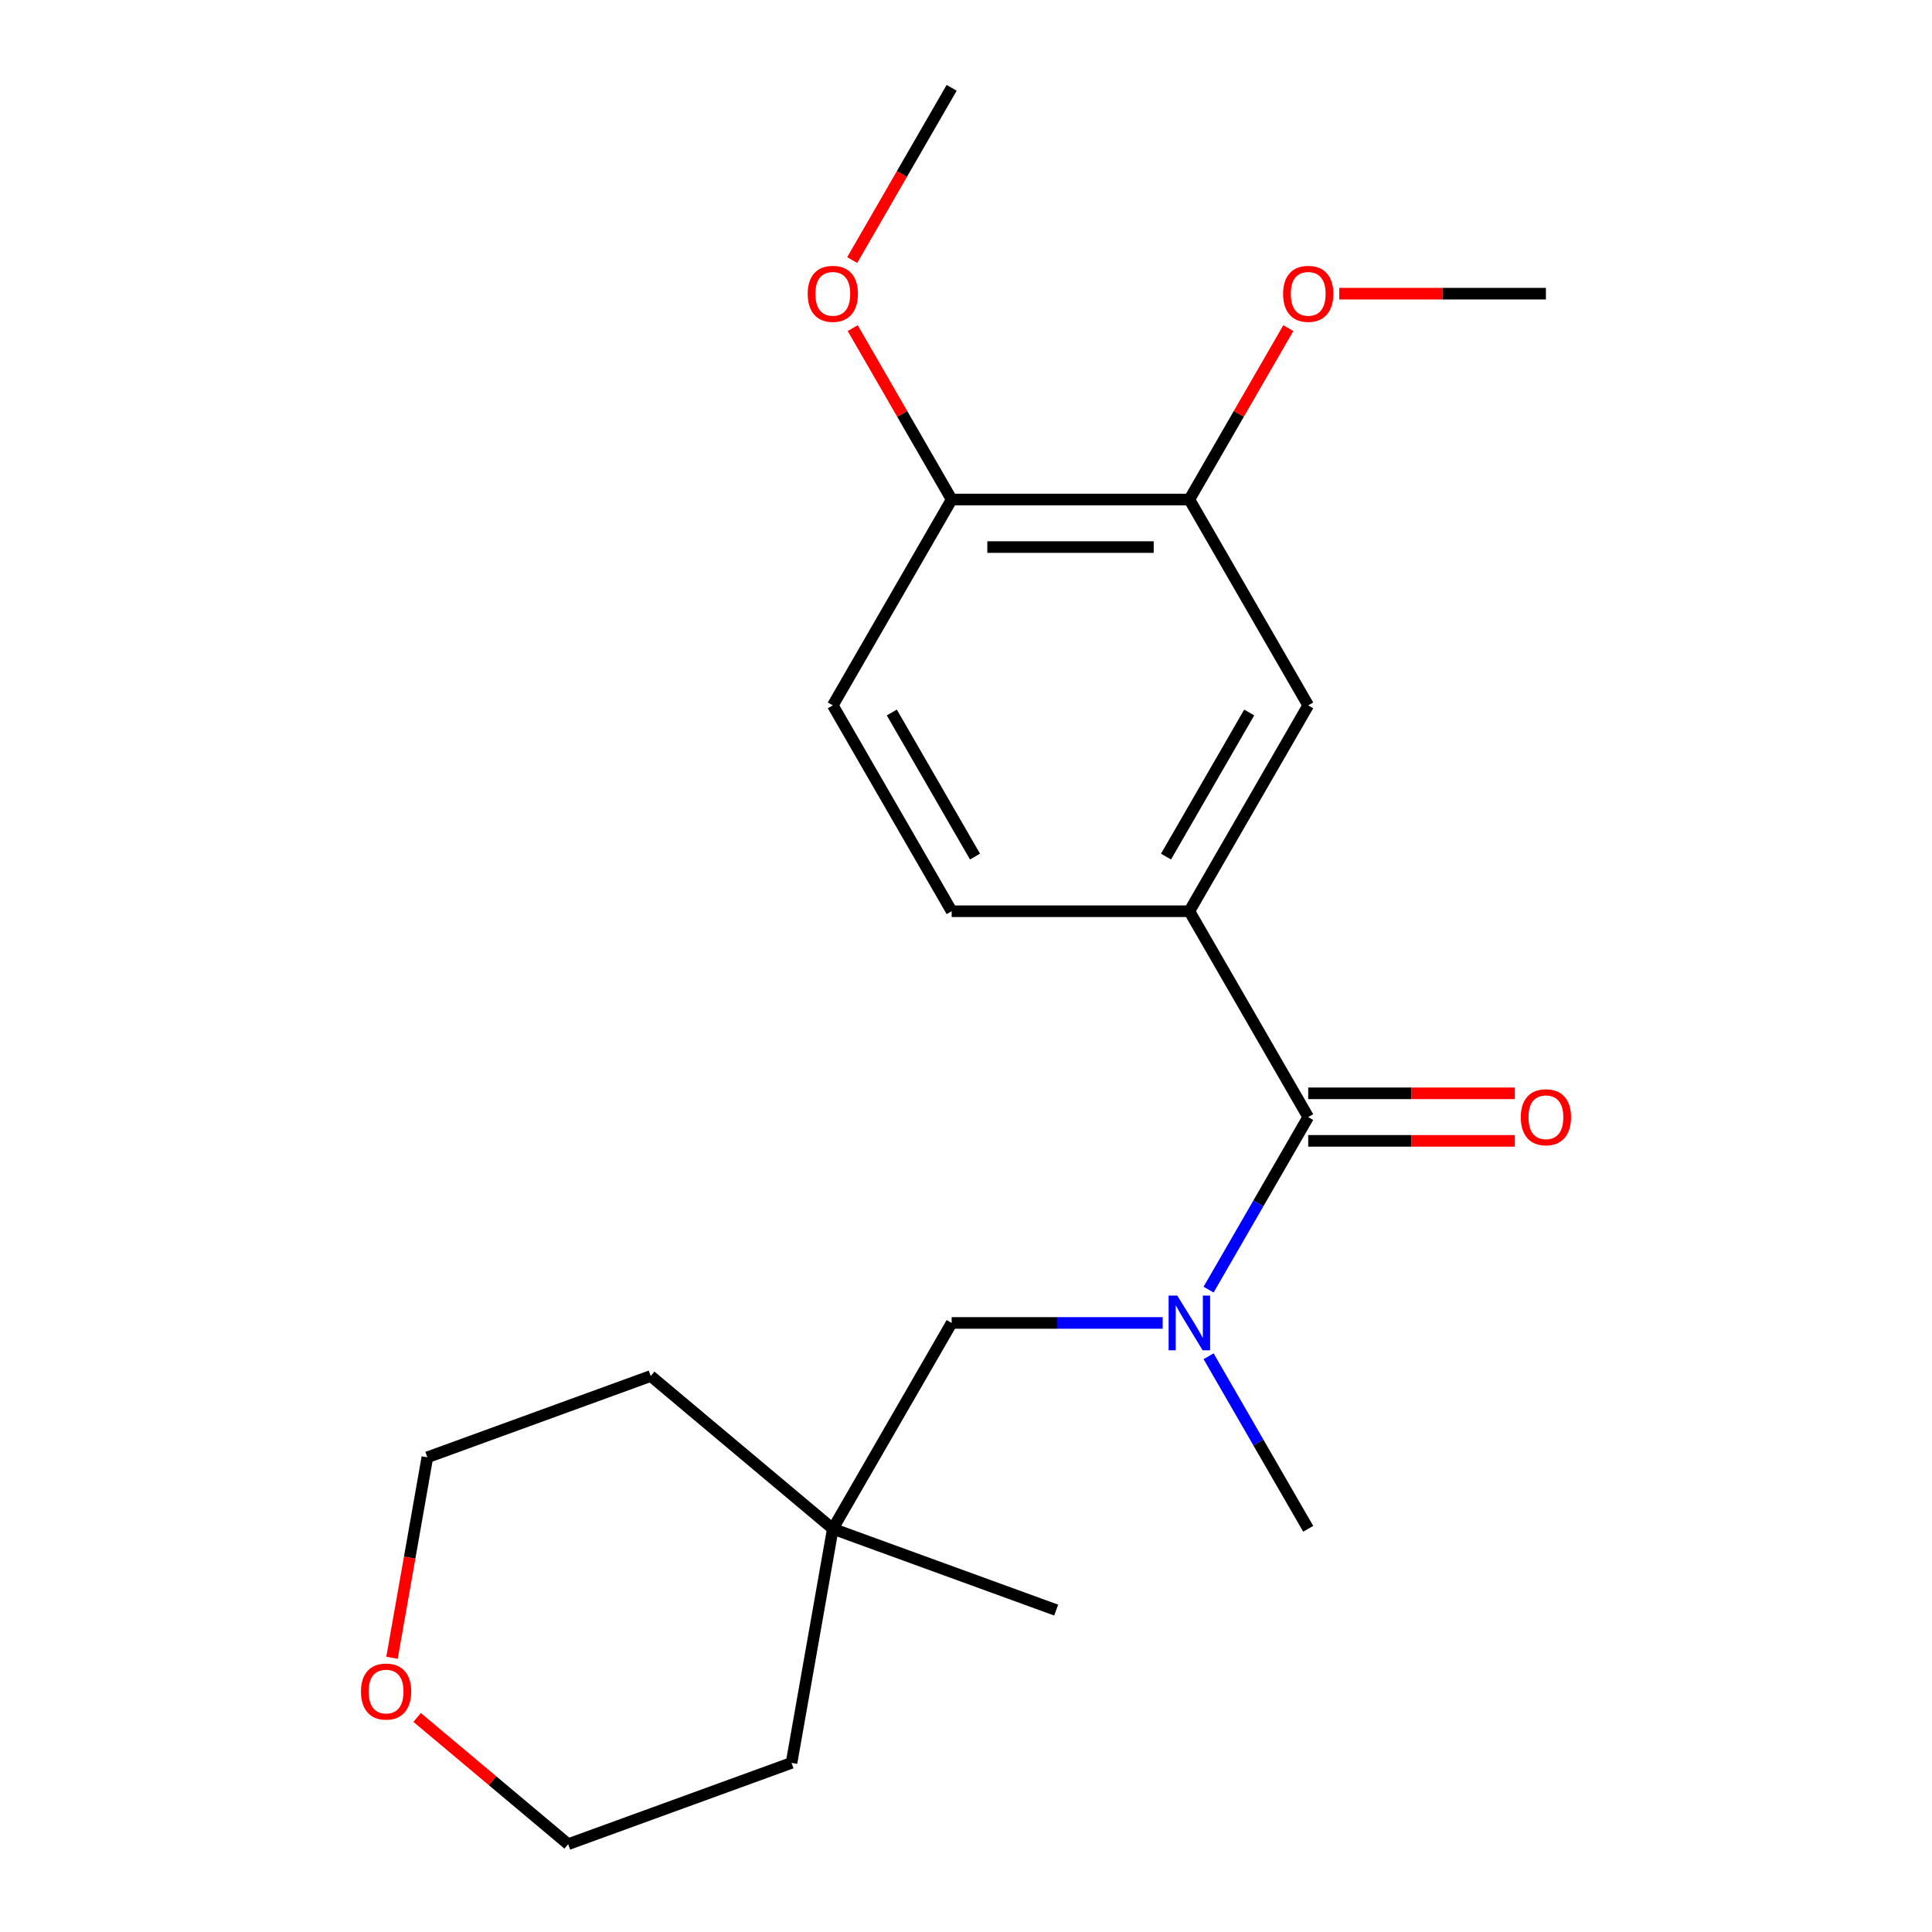 <?xml version='1.0' encoding='iso-8859-1'?>
<svg version='1.1' baseProfile='full'
              xmlns='http://www.w3.org/2000/svg'
                      xmlns:rdkit='http://www.rdkit.org/xml'
                      xmlns:xlink='http://www.w3.org/1999/xlink'
                  xml:space='preserve'
width='1000px' height='1000px' viewBox='0 0 1000 1000'>
<!-- END OF HEADER -->
<rect style='opacity:1.0;fill:#FFFFFF;stroke:none' width='1000' height='1000' x='0' y='0'> </rect>
<path class='bond-0' d='M 677.13,578.203 L 651.347,622.86' style='fill:none;fill-rule:evenodd;stroke:#000000;stroke-width:6px;stroke-linecap:butt;stroke-linejoin:miter;stroke-opacity:1' />
<path class='bond-0' d='M 651.347,622.86 L 625.564,667.516' style='fill:none;fill-rule:evenodd;stroke:#0000FF;stroke-width:6px;stroke-linecap:butt;stroke-linejoin:miter;stroke-opacity:1' />
<path class='bond-1' d='M 677.13,578.203 L 615.613,471.653' style='fill:none;fill-rule:evenodd;stroke:#000000;stroke-width:6px;stroke-linecap:butt;stroke-linejoin:miter;stroke-opacity:1' />
<path class='bond-5' d='M 677.13,590.506 L 730.608,590.506' style='fill:none;fill-rule:evenodd;stroke:#000000;stroke-width:6px;stroke-linecap:butt;stroke-linejoin:miter;stroke-opacity:1' />
<path class='bond-5' d='M 730.608,590.506 L 784.087,590.506' style='fill:none;fill-rule:evenodd;stroke:#FF0000;stroke-width:6px;stroke-linecap:butt;stroke-linejoin:miter;stroke-opacity:1' />
<path class='bond-5' d='M 677.13,565.899 L 730.608,565.899' style='fill:none;fill-rule:evenodd;stroke:#000000;stroke-width:6px;stroke-linecap:butt;stroke-linejoin:miter;stroke-opacity:1' />
<path class='bond-5' d='M 730.608,565.899 L 784.087,565.899' style='fill:none;fill-rule:evenodd;stroke:#FF0000;stroke-width:6px;stroke-linecap:butt;stroke-linejoin:miter;stroke-opacity:1' />
<path class='bond-4' d='M 601.797,684.752 L 547.189,684.752' style='fill:none;fill-rule:evenodd;stroke:#0000FF;stroke-width:6px;stroke-linecap:butt;stroke-linejoin:miter;stroke-opacity:1' />
<path class='bond-4' d='M 547.189,684.752 L 492.58,684.752' style='fill:none;fill-rule:evenodd;stroke:#000000;stroke-width:6px;stroke-linecap:butt;stroke-linejoin:miter;stroke-opacity:1' />
<path class='bond-13' d='M 625.564,701.988 L 651.347,746.645' style='fill:none;fill-rule:evenodd;stroke:#0000FF;stroke-width:6px;stroke-linecap:butt;stroke-linejoin:miter;stroke-opacity:1' />
<path class='bond-13' d='M 651.347,746.645 L 677.13,791.302' style='fill:none;fill-rule:evenodd;stroke:#000000;stroke-width:6px;stroke-linecap:butt;stroke-linejoin:miter;stroke-opacity:1' />
<path class='bond-2' d='M 615.613,471.653 L 677.13,365.103' style='fill:none;fill-rule:evenodd;stroke:#000000;stroke-width:6px;stroke-linecap:butt;stroke-linejoin:miter;stroke-opacity:1' />
<path class='bond-2' d='M 603.531,443.367 L 646.592,368.783' style='fill:none;fill-rule:evenodd;stroke:#000000;stroke-width:6px;stroke-linecap:butt;stroke-linejoin:miter;stroke-opacity:1' />
<path class='bond-8' d='M 615.613,471.653 L 492.58,471.653' style='fill:none;fill-rule:evenodd;stroke:#000000;stroke-width:6px;stroke-linecap:butt;stroke-linejoin:miter;stroke-opacity:1' />
<path class='bond-3' d='M 677.13,365.103 L 615.613,258.554' style='fill:none;fill-rule:evenodd;stroke:#000000;stroke-width:6px;stroke-linecap:butt;stroke-linejoin:miter;stroke-opacity:1' />
<path class='bond-11' d='M 615.613,258.554 L 641.223,214.197' style='fill:none;fill-rule:evenodd;stroke:#000000;stroke-width:6px;stroke-linecap:butt;stroke-linejoin:miter;stroke-opacity:1' />
<path class='bond-11' d='M 641.223,214.197 L 666.832,169.84' style='fill:none;fill-rule:evenodd;stroke:#FF0000;stroke-width:6px;stroke-linecap:butt;stroke-linejoin:miter;stroke-opacity:1' />
<path class='bond-21' d='M 615.613,258.554 L 492.58,258.554' style='fill:none;fill-rule:evenodd;stroke:#000000;stroke-width:6px;stroke-linecap:butt;stroke-linejoin:miter;stroke-opacity:1' />
<path class='bond-21' d='M 597.158,283.16 L 511.035,283.16' style='fill:none;fill-rule:evenodd;stroke:#000000;stroke-width:6px;stroke-linecap:butt;stroke-linejoin:miter;stroke-opacity:1' />
<path class='bond-7' d='M 492.58,684.752 L 431.064,791.302' style='fill:none;fill-rule:evenodd;stroke:#000000;stroke-width:6px;stroke-linecap:butt;stroke-linejoin:miter;stroke-opacity:1' />
<path class='bond-6' d='M 492.58,258.554 L 431.064,365.103' style='fill:none;fill-rule:evenodd;stroke:#000000;stroke-width:6px;stroke-linecap:butt;stroke-linejoin:miter;stroke-opacity:1' />
<path class='bond-12' d='M 492.58,258.554 L 466.971,214.197' style='fill:none;fill-rule:evenodd;stroke:#000000;stroke-width:6px;stroke-linecap:butt;stroke-linejoin:miter;stroke-opacity:1' />
<path class='bond-12' d='M 466.971,214.197 L 441.361,169.84' style='fill:none;fill-rule:evenodd;stroke:#FF0000;stroke-width:6px;stroke-linecap:butt;stroke-linejoin:miter;stroke-opacity:1' />
<path class='bond-14' d='M 431.064,791.302 L 409.699,912.466' style='fill:none;fill-rule:evenodd;stroke:#000000;stroke-width:6px;stroke-linecap:butt;stroke-linejoin:miter;stroke-opacity:1' />
<path class='bond-15' d='M 431.064,791.302 L 336.815,712.218' style='fill:none;fill-rule:evenodd;stroke:#000000;stroke-width:6px;stroke-linecap:butt;stroke-linejoin:miter;stroke-opacity:1' />
<path class='bond-18' d='M 431.064,791.302 L 546.677,833.382' style='fill:none;fill-rule:evenodd;stroke:#000000;stroke-width:6px;stroke-linecap:butt;stroke-linejoin:miter;stroke-opacity:1' />
<path class='bond-9' d='M 492.58,471.653 L 431.064,365.103' style='fill:none;fill-rule:evenodd;stroke:#000000;stroke-width:6px;stroke-linecap:butt;stroke-linejoin:miter;stroke-opacity:1' />
<path class='bond-9' d='M 504.663,443.367 L 461.601,368.783' style='fill:none;fill-rule:evenodd;stroke:#000000;stroke-width:6px;stroke-linecap:butt;stroke-linejoin:miter;stroke-opacity:1' />
<path class='bond-10' d='M 202.905,858.066 L 212.053,806.182' style='fill:none;fill-rule:evenodd;stroke:#FF0000;stroke-width:6px;stroke-linecap:butt;stroke-linejoin:miter;stroke-opacity:1' />
<path class='bond-10' d='M 212.053,806.182 L 221.202,754.298' style='fill:none;fill-rule:evenodd;stroke:#000000;stroke-width:6px;stroke-linecap:butt;stroke-linejoin:miter;stroke-opacity:1' />
<path class='bond-22' d='M 215.913,888.951 L 255,921.748' style='fill:none;fill-rule:evenodd;stroke:#FF0000;stroke-width:6px;stroke-linecap:butt;stroke-linejoin:miter;stroke-opacity:1' />
<path class='bond-22' d='M 255,921.748 L 294.086,954.545' style='fill:none;fill-rule:evenodd;stroke:#000000;stroke-width:6px;stroke-linecap:butt;stroke-linejoin:miter;stroke-opacity:1' />
<path class='bond-19' d='M 693.205,152.004 L 746.684,152.004' style='fill:none;fill-rule:evenodd;stroke:#FF0000;stroke-width:6px;stroke-linecap:butt;stroke-linejoin:miter;stroke-opacity:1' />
<path class='bond-19' d='M 746.684,152.004 L 800.162,152.004' style='fill:none;fill-rule:evenodd;stroke:#000000;stroke-width:6px;stroke-linecap:butt;stroke-linejoin:miter;stroke-opacity:1' />
<path class='bond-20' d='M 441.107,134.608 L 466.844,90.031' style='fill:none;fill-rule:evenodd;stroke:#FF0000;stroke-width:6px;stroke-linecap:butt;stroke-linejoin:miter;stroke-opacity:1' />
<path class='bond-20' d='M 466.844,90.031 L 492.58,45.455' style='fill:none;fill-rule:evenodd;stroke:#000000;stroke-width:6px;stroke-linecap:butt;stroke-linejoin:miter;stroke-opacity:1' />
<path class='bond-16' d='M 409.699,912.466 L 294.086,954.545' style='fill:none;fill-rule:evenodd;stroke:#000000;stroke-width:6px;stroke-linecap:butt;stroke-linejoin:miter;stroke-opacity:1' />
<path class='bond-17' d='M 336.815,712.218 L 221.202,754.298' style='fill:none;fill-rule:evenodd;stroke:#000000;stroke-width:6px;stroke-linecap:butt;stroke-linejoin:miter;stroke-opacity:1' />
<path  class='atom-1' d='M 609.353 670.592
L 618.633 685.592
Q 619.553 687.072, 621.033 689.752
Q 622.513 692.432, 622.593 692.592
L 622.593 670.592
L 626.353 670.592
L 626.353 698.912
L 622.473 698.912
L 612.513 682.512
Q 611.353 680.592, 610.113 678.392
Q 608.913 676.192, 608.553 675.512
L 608.553 698.912
L 604.873 698.912
L 604.873 670.592
L 609.353 670.592
' fill='#0000FF'/>
<path  class='atom-6' d='M 787.162 578.283
Q 787.162 571.483, 790.522 567.683
Q 793.882 563.883, 800.162 563.883
Q 806.442 563.883, 809.802 567.683
Q 813.162 571.483, 813.162 578.283
Q 813.162 585.163, 809.762 589.083
Q 806.362 592.963, 800.162 592.963
Q 793.922 592.963, 790.522 589.083
Q 787.162 585.203, 787.162 578.283
M 800.162 589.763
Q 804.482 589.763, 806.802 586.883
Q 809.162 583.963, 809.162 578.283
Q 809.162 572.723, 806.802 569.923
Q 804.482 567.083, 800.162 567.083
Q 795.842 567.083, 793.482 569.883
Q 791.162 572.683, 791.162 578.283
Q 791.162 584.003, 793.482 586.883
Q 795.842 589.763, 800.162 589.763
' fill='#FF0000'/>
<path  class='atom-11' d='M 186.838 875.541
Q 186.838 868.741, 190.198 864.941
Q 193.558 861.141, 199.838 861.141
Q 206.118 861.141, 209.478 864.941
Q 212.838 868.741, 212.838 875.541
Q 212.838 882.421, 209.438 886.341
Q 206.038 890.221, 199.838 890.221
Q 193.598 890.221, 190.198 886.341
Q 186.838 882.461, 186.838 875.541
M 199.838 887.021
Q 204.158 887.021, 206.478 884.141
Q 208.838 881.221, 208.838 875.541
Q 208.838 869.981, 206.478 867.181
Q 204.158 864.341, 199.838 864.341
Q 195.518 864.341, 193.158 867.141
Q 190.838 869.941, 190.838 875.541
Q 190.838 881.261, 193.158 884.141
Q 195.518 887.021, 199.838 887.021
' fill='#FF0000'/>
<path  class='atom-12' d='M 664.13 152.084
Q 664.13 145.284, 667.49 141.484
Q 670.85 137.684, 677.13 137.684
Q 683.41 137.684, 686.77 141.484
Q 690.13 145.284, 690.13 152.084
Q 690.13 158.964, 686.73 162.884
Q 683.33 166.764, 677.13 166.764
Q 670.89 166.764, 667.49 162.884
Q 664.13 159.004, 664.13 152.084
M 677.13 163.564
Q 681.45 163.564, 683.77 160.684
Q 686.13 157.764, 686.13 152.084
Q 686.13 146.524, 683.77 143.724
Q 681.45 140.884, 677.13 140.884
Q 672.81 140.884, 670.45 143.684
Q 668.13 146.484, 668.13 152.084
Q 668.13 157.804, 670.45 160.684
Q 672.81 163.564, 677.13 163.564
' fill='#FF0000'/>
<path  class='atom-13' d='M 418.064 152.084
Q 418.064 145.284, 421.424 141.484
Q 424.784 137.684, 431.064 137.684
Q 437.344 137.684, 440.704 141.484
Q 444.064 145.284, 444.064 152.084
Q 444.064 158.964, 440.664 162.884
Q 437.264 166.764, 431.064 166.764
Q 424.824 166.764, 421.424 162.884
Q 418.064 159.004, 418.064 152.084
M 431.064 163.564
Q 435.384 163.564, 437.704 160.684
Q 440.064 157.764, 440.064 152.084
Q 440.064 146.524, 437.704 143.724
Q 435.384 140.884, 431.064 140.884
Q 426.744 140.884, 424.384 143.684
Q 422.064 146.484, 422.064 152.084
Q 422.064 157.804, 424.384 160.684
Q 426.744 163.564, 431.064 163.564
' fill='#FF0000'/>
</svg>
